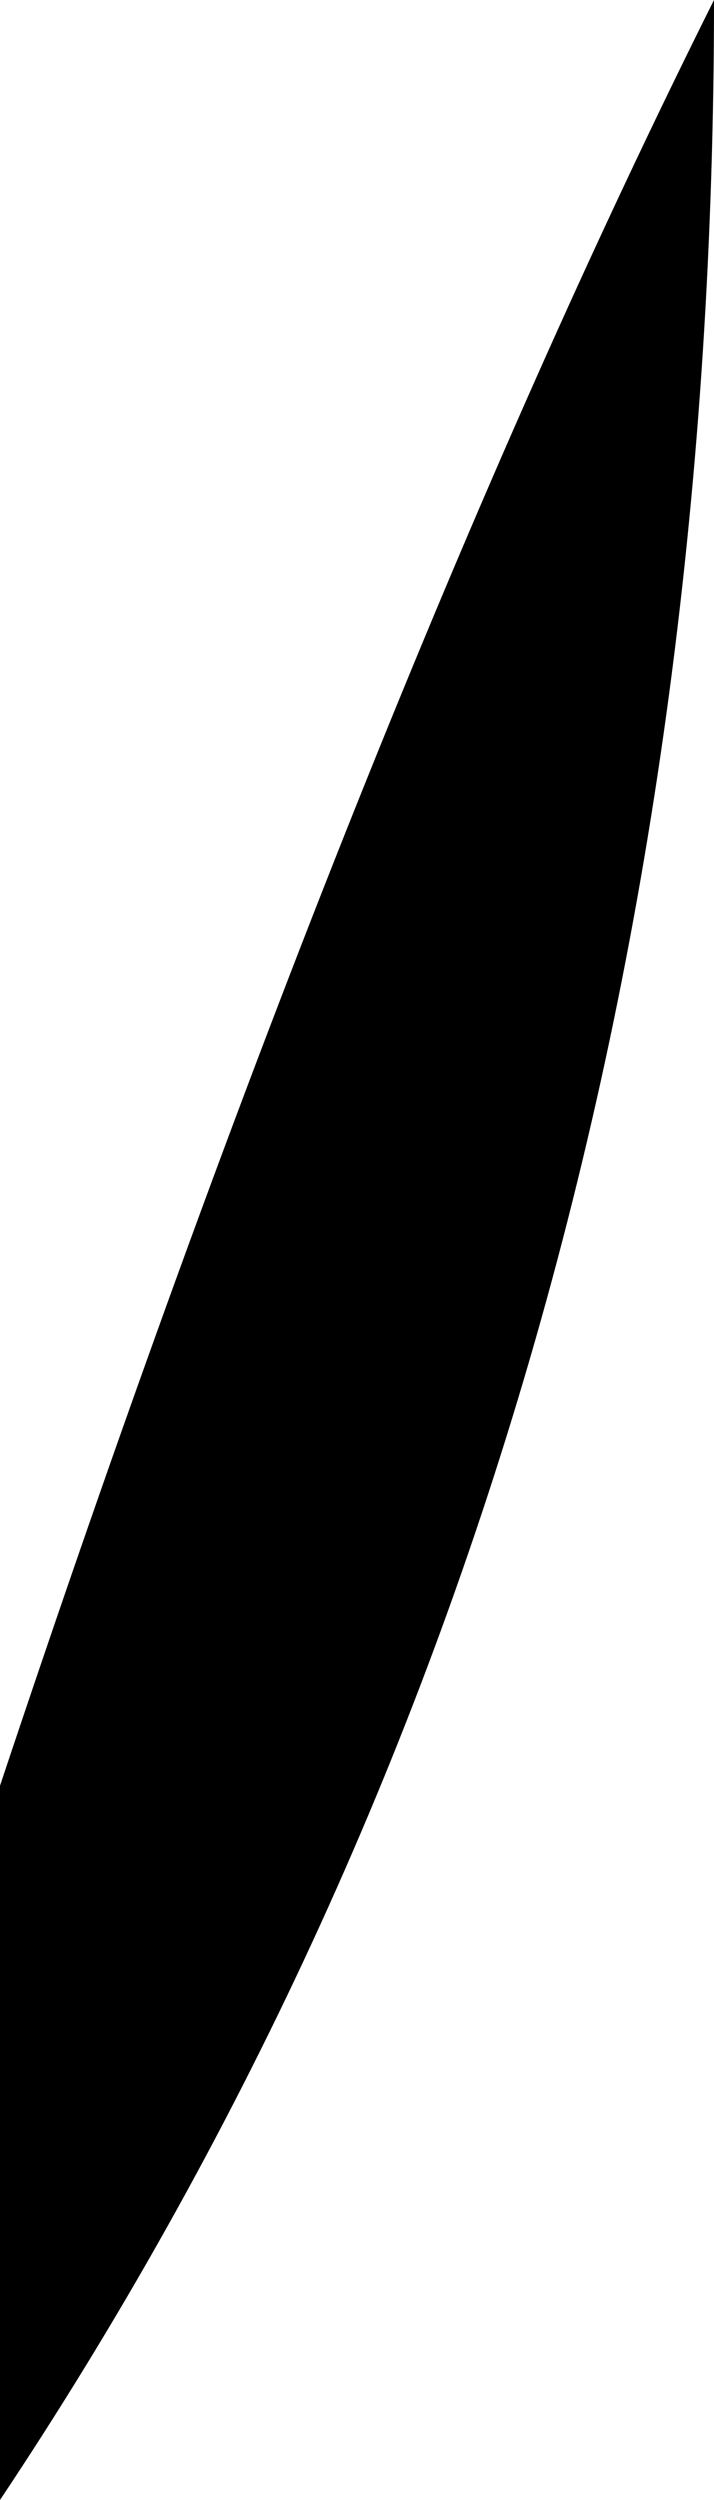 <?xml version="1.0" encoding="UTF-8" standalone="no"?>
<svg xmlns:xlink="http://www.w3.org/1999/xlink" height="0.35px" width="0.1px" xmlns="http://www.w3.org/2000/svg">
  <g transform="matrix(1.0, 0.0, 0.0, 1.0, -20.9, -14.2)">
    <path d="M20.9 14.45 Q20.95 14.3 21.0 14.2 21.0 14.4 20.9 14.55 L20.9 14.45" fill="#000000" fill-rule="evenodd" stroke="none"/>
  </g>
</svg>
